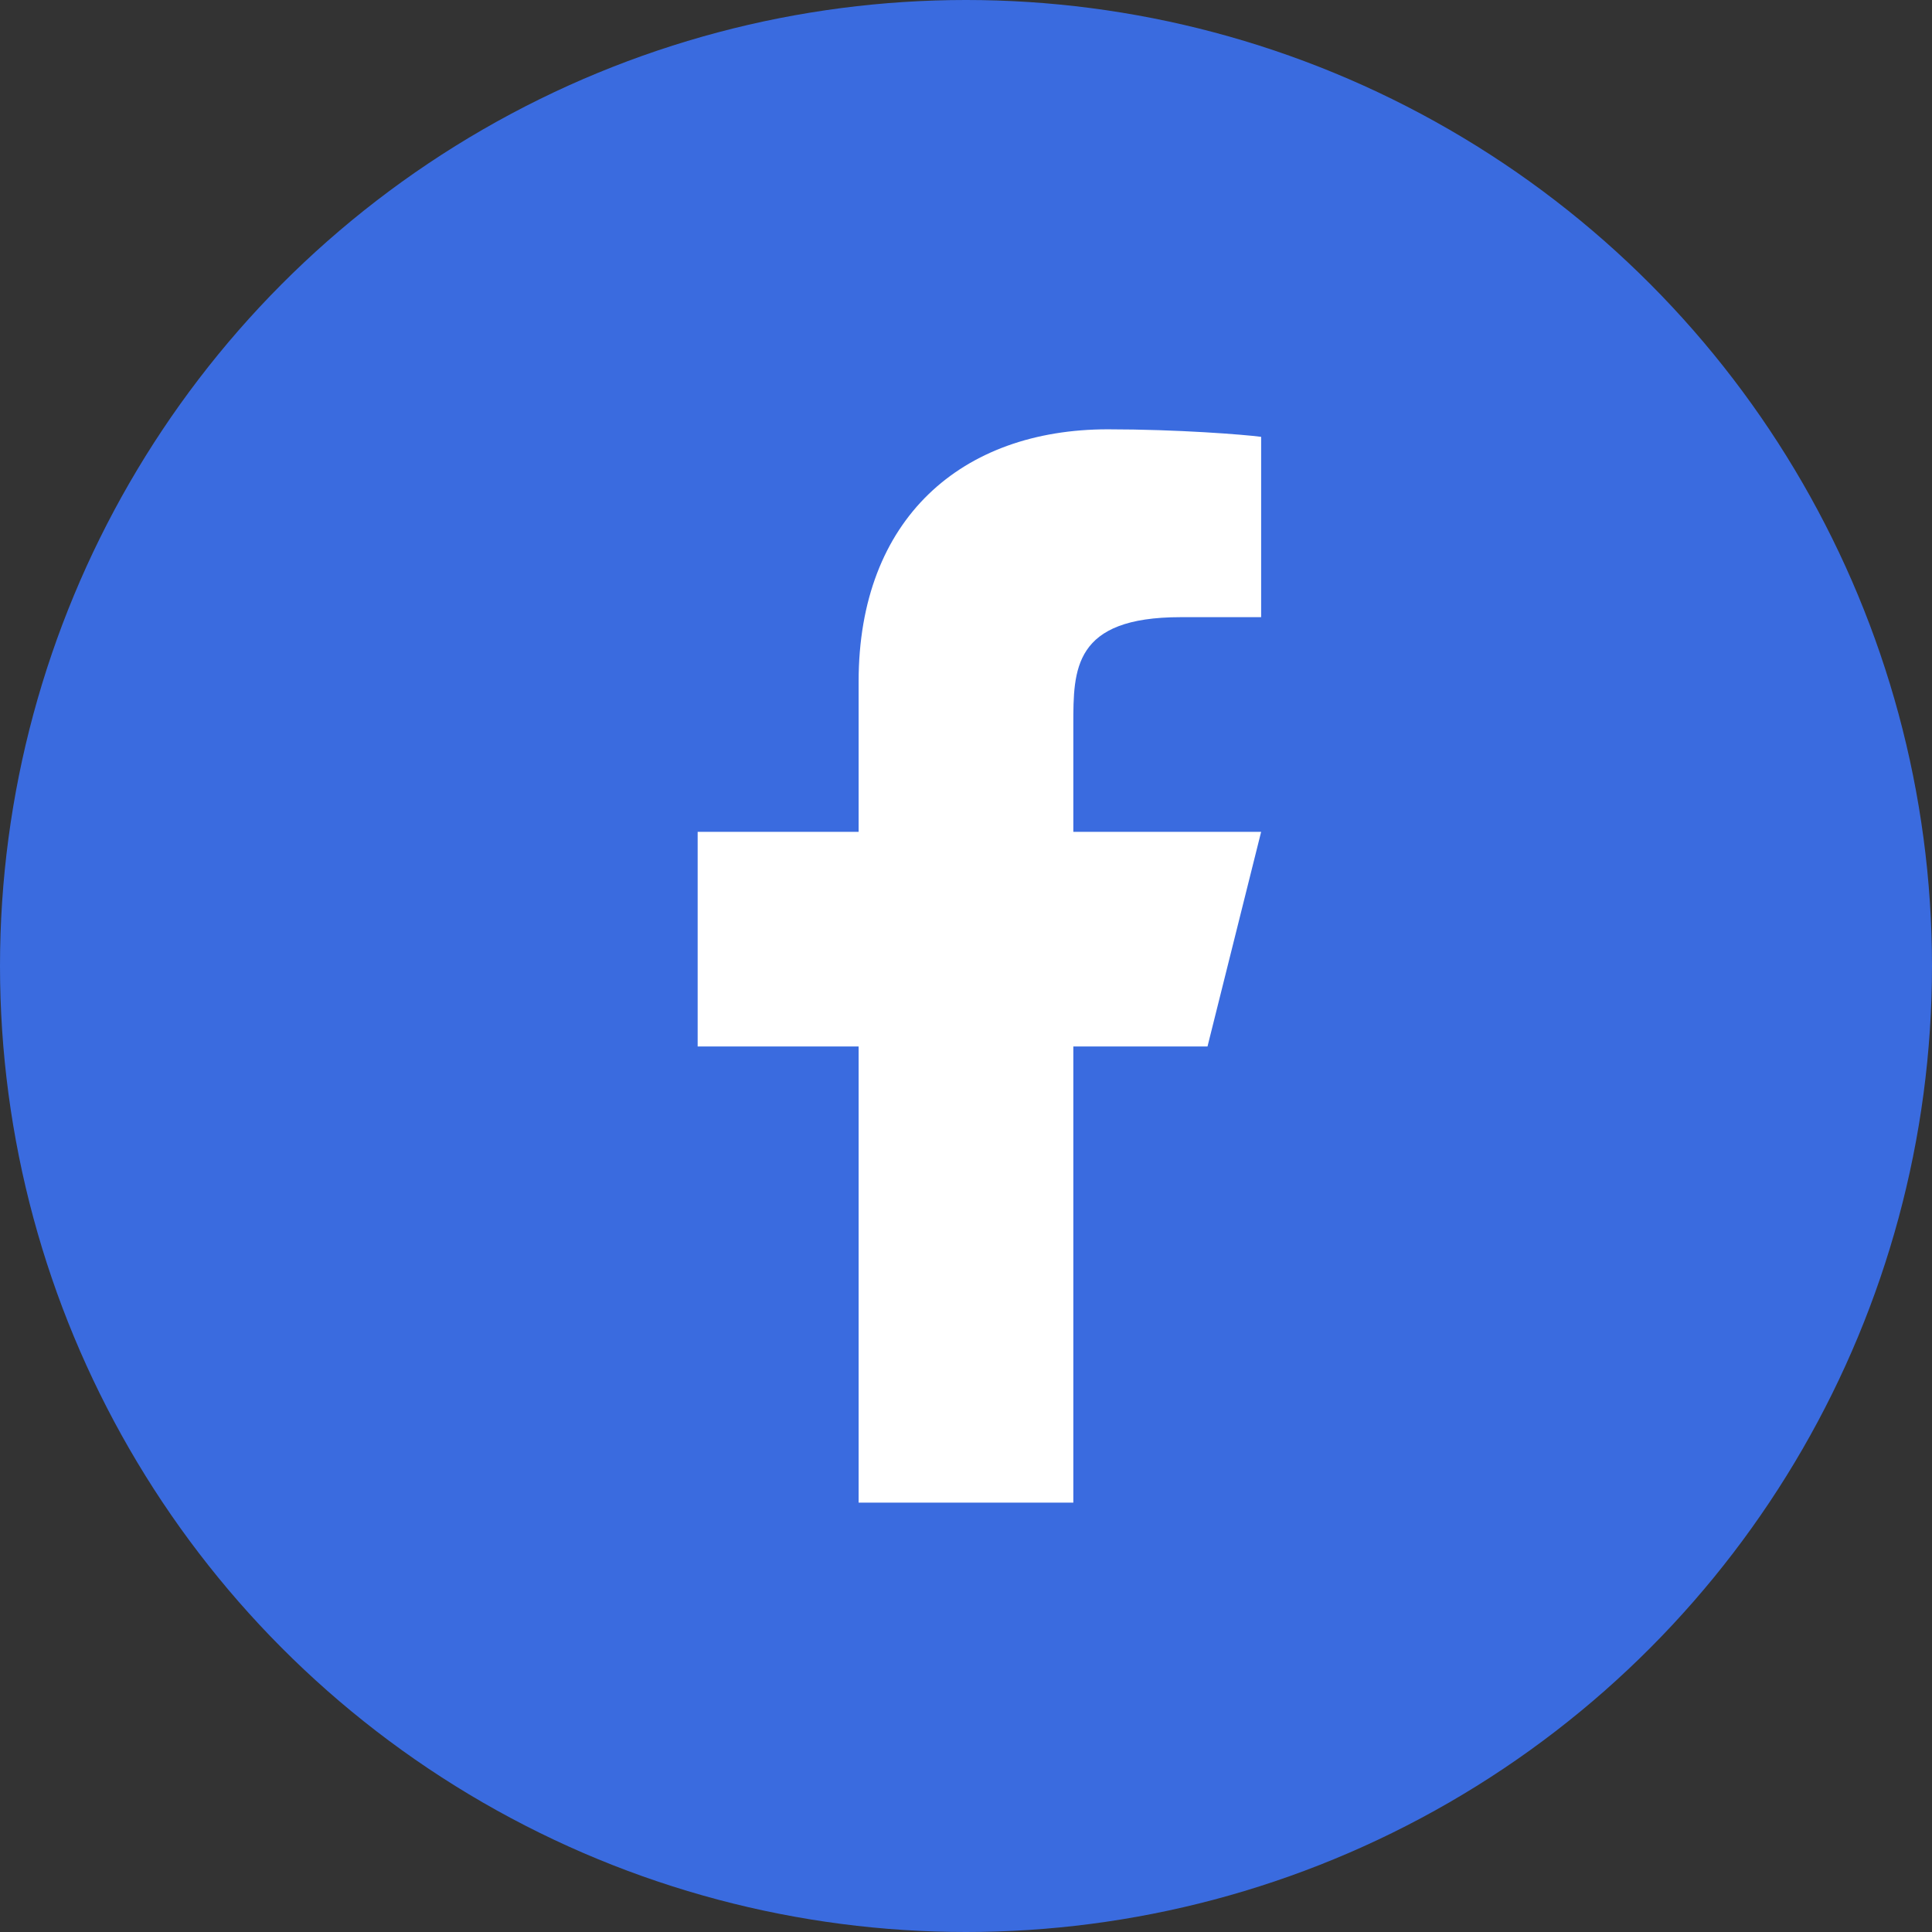 <svg width="38" height="38" viewBox="0 0 38 38" fill="none" xmlns="http://www.w3.org/2000/svg">
<rect x="0" y="0" width="38" height="38" fill="#333333" stroke="none"/>
<circle cx="19" cy="19" r="19" fill="#3A6BDF"/>
<path d="M21.111 20.583H23.75L24.805 16.361H21.111V14.25C21.111 13.163 21.111 12.139 23.222 12.139H24.805V8.592C24.461 8.547 23.162 8.444 21.789 8.444C18.924 8.444 16.888 10.193 16.888 13.405V16.361H13.722V20.583H16.888V29.555H21.111V20.583Z" fill="white"/>
</svg>
